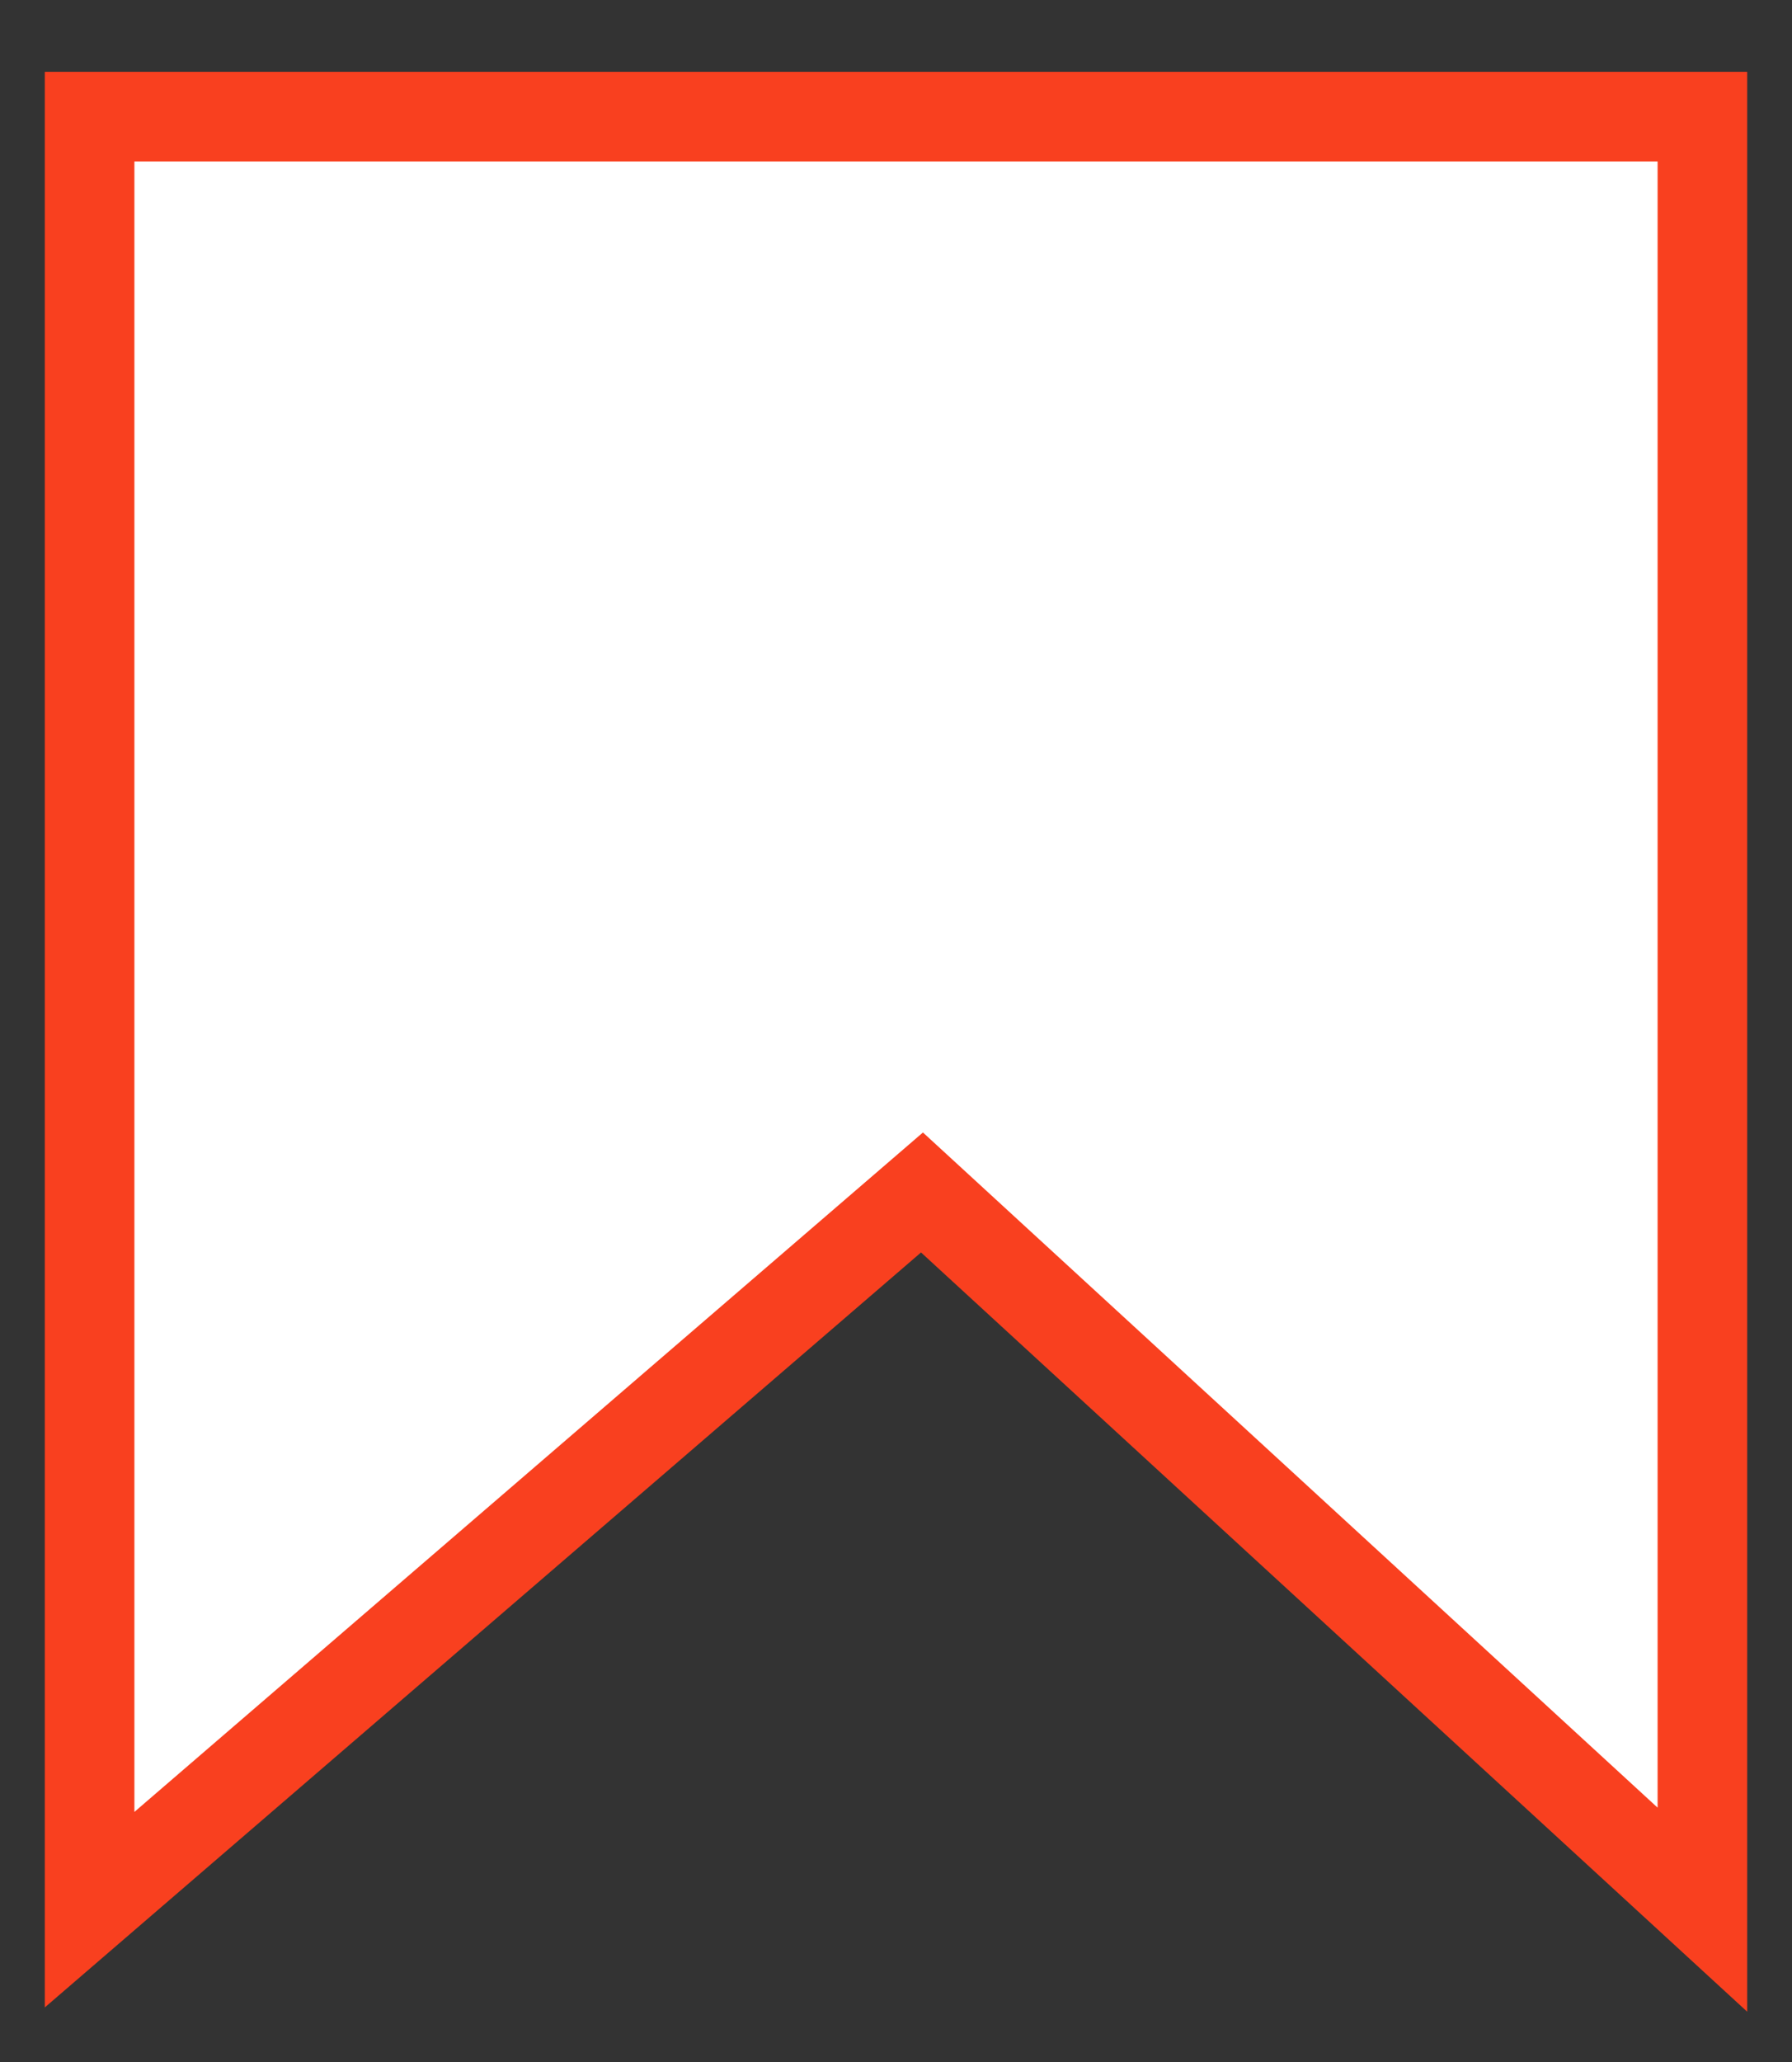 <svg width="20" height="23" viewBox="0 0 20 23" fill="none" xmlns="http://www.w3.org/2000/svg">
<rect x="0" y="0" width="20" height="23" fill="#333333" stroke="none"/>
<path d="M19 1.301V21.301L10.29 13.301L1 21.301V1.301H19Z" fill="white" stroke="#F9401F"/>
</svg>
